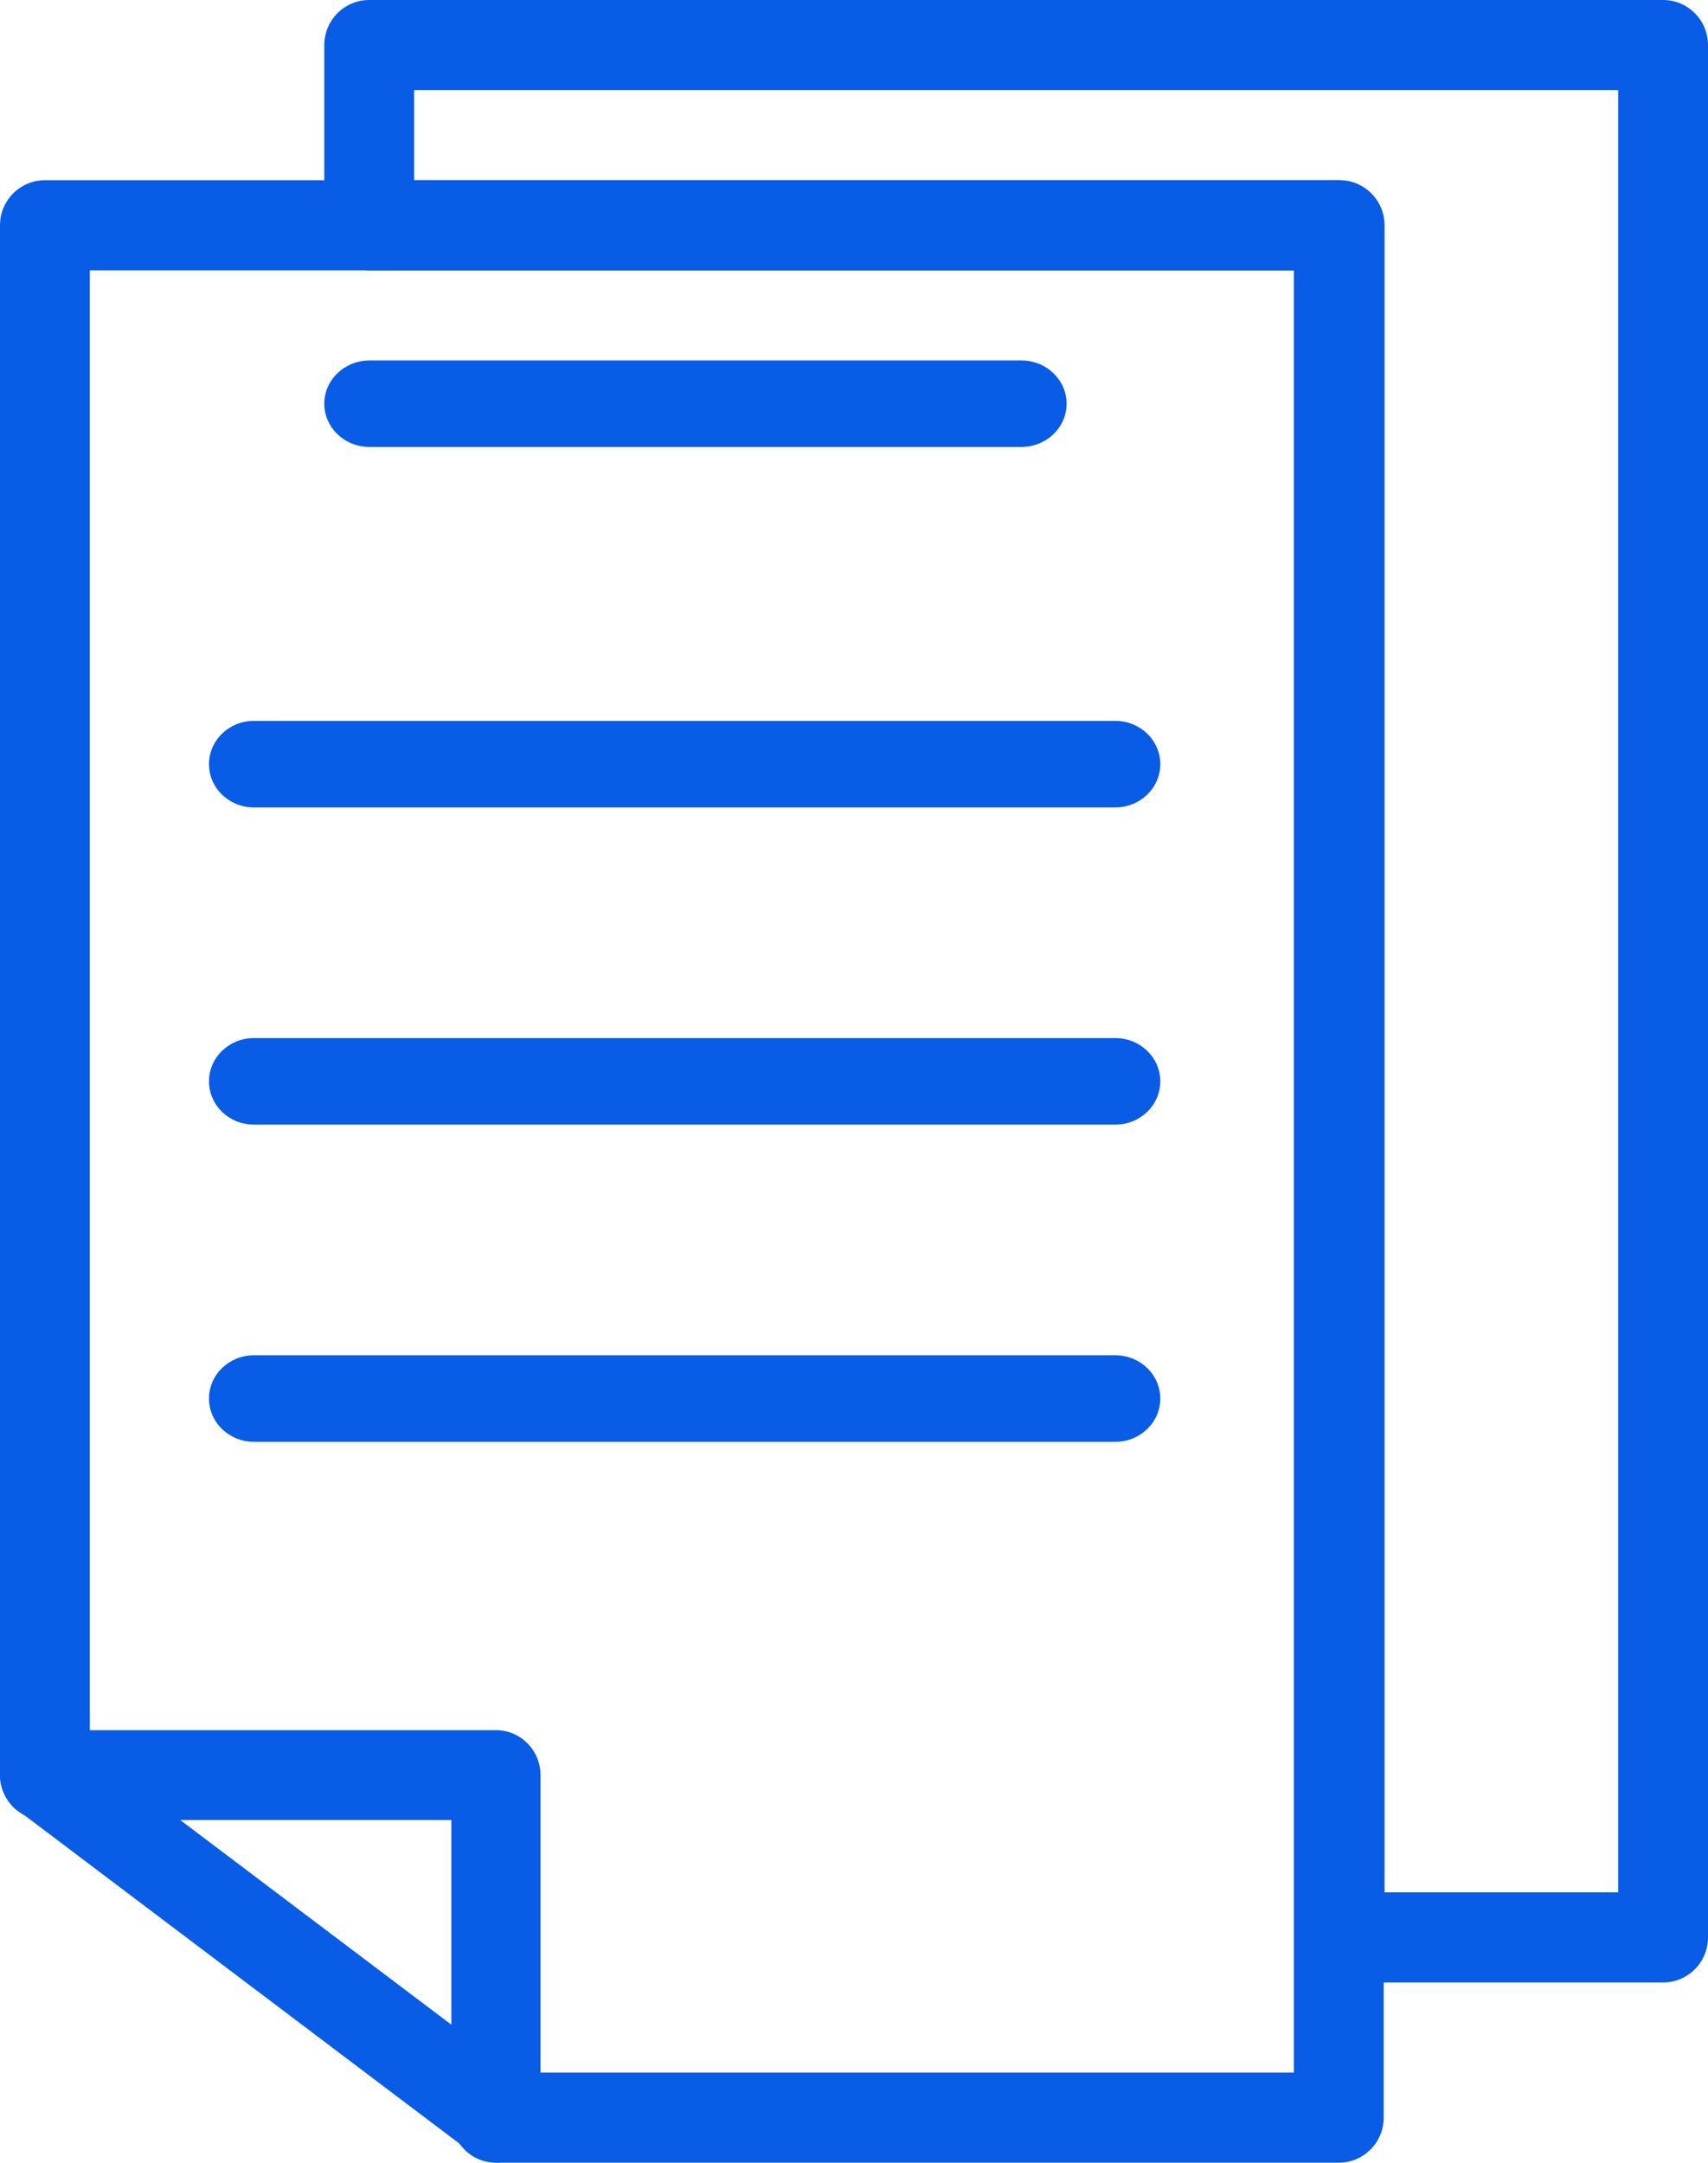 <svg width="237px" height="300px" viewBox="0 0 237 300" version="1.1" xmlns="http://www.w3.org/2000/svg" xmlns:xlink="http://www.w3.org/1999/xlink">
    <g id="Page-1" stroke="none" stroke-width="1" fill="none" fill-rule="evenodd">
        <g id="Landing---select-debtor" transform="translate(-1056, -1713)" fill="#095CE5" fill-rule="nonzero">
            <g id="SAC-icon" transform="translate(1056, 1713)">
                <path d="M230.766,275 L185.885,275 C182.442,275 179.651,272.202 179.651,268.75 L179.651,37.5 L51.234,37.5 C47.791,37.5 45,34.702 45,31.25 L45,6.25 C45,2.798 47.791,0 51.234,0 L230.766,0 C234.209,0 237,2.798 237,6.25 L237,268.75 C237,272.202 234.209,275 230.766,275 Z M192.118,262.5 L224.532,262.5 L224.532,12.5 L57.468,12.5 L57.468,25 L185.885,25 C189.327,25 192.118,27.798 192.118,31.25 L192.118,262.5 Z" id="Shape"></path>
                <path d="M185.766,300 L69.347,300 C67.995,300 66.678,299.557 65.597,298.743 L2.484,251.114 C0.919,249.933 0,248.083 0,246.121 L0,31.25 C0,27.798 2.791,25 6.234,25 L185.766,25 C189.209,25 192,27.798 192,31.25 L192,293.75 C192,297.202 189.209,300 185.766,300 Z M71.432,287.5 L179.533,287.5 L179.533,37.5 L12.467,37.5 L12.467,243.002 L71.432,287.5 Z" id="Shape"></path>
                <path d="M68.814,300 C65.398,300 62.628,297.208 62.628,293.763 L62.628,252.473 L6.186,252.473 C2.77,252.473 0,249.681 0,246.237 C0,242.792 2.77,240 6.186,240 L68.814,240 C72.23,240 75,242.792 75,246.237 L75,293.763 C75,297.208 72.23,300 68.814,300 Z" id="Shape"></path>
                <path d="M141.723,62 L51.277,62 C47.81,62 45,59.313 45,56 C45,52.687 47.81,50 51.277,50 L141.723,50 C145.19,50 148,52.687 148,56 C148,59.313 145.19,62 141.723,62 Z" id="Shape"></path>
                <path d="M154.776,112 L35.224,112 C31.787,112 29,109.313 29,106 C29,102.687 31.787,100 35.224,100 L154.776,100 C158.213,100 161,102.687 161,106 C161,109.313 158.213,112 154.776,112 Z" id="Shape"></path>
                <path d="M154.776,200 L35.224,200 C31.787,200 29,197.313 29,194 C29,190.687 31.787,188 35.224,188 L154.776,188 C158.213,188 161,190.687 161,194 C161,197.313 158.213,200 154.776,200 Z" id="Shape"></path>
                <path d="M154.776,156 L35.224,156 C31.787,156 29,153.313 29,150 C29,146.687 31.787,144 35.224,144 L154.776,144 C158.213,144 161,146.687 161,150 C161,153.313 158.213,156 154.776,156 Z" id="Shape"></path>
            </g>
        </g>
    </g>
</svg>